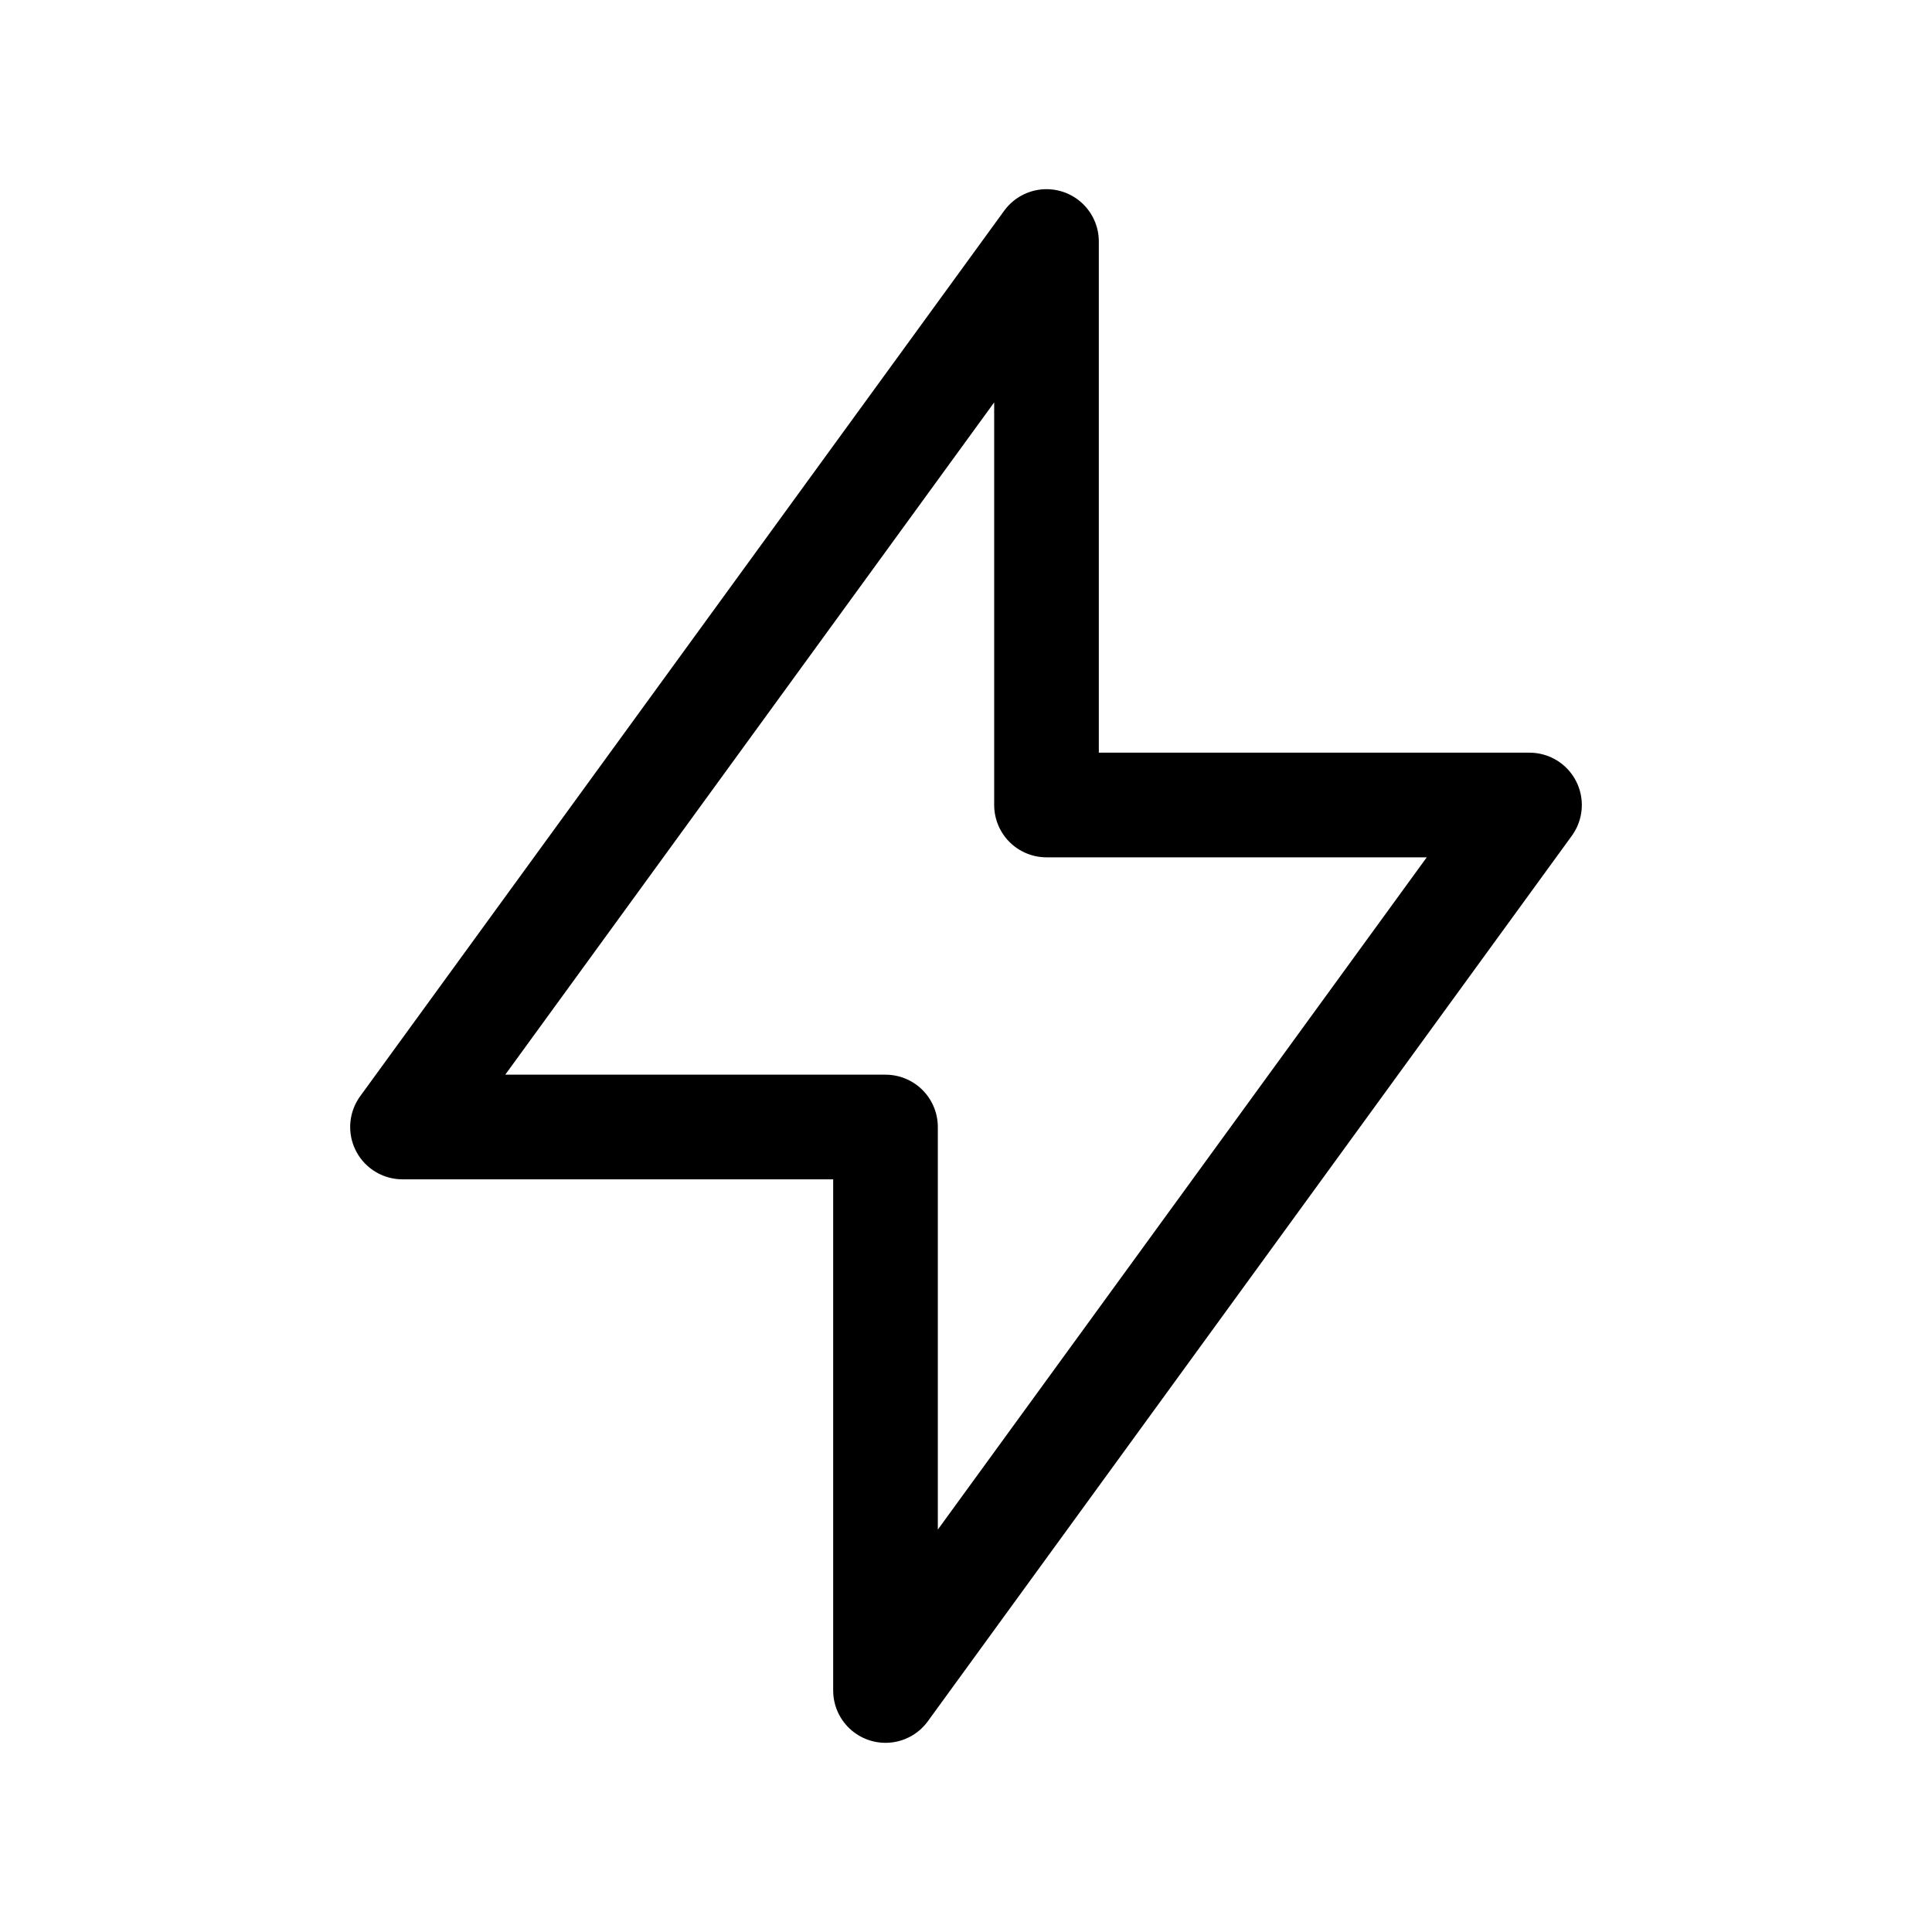 <?xml version="1.0" encoding="UTF-8"?><svg width="48px" height="48px" viewBox="0 0 24 24" stroke-width="1.3" fill="none" xmlns="http://www.w3.org/2000/svg" color="#000000"><path d="M13 10V3L5 14H11V21L19 10H13Z" stroke="#000000" stroke-width="1.3" stroke-linecap="round" stroke-linejoin="round"></path></svg>